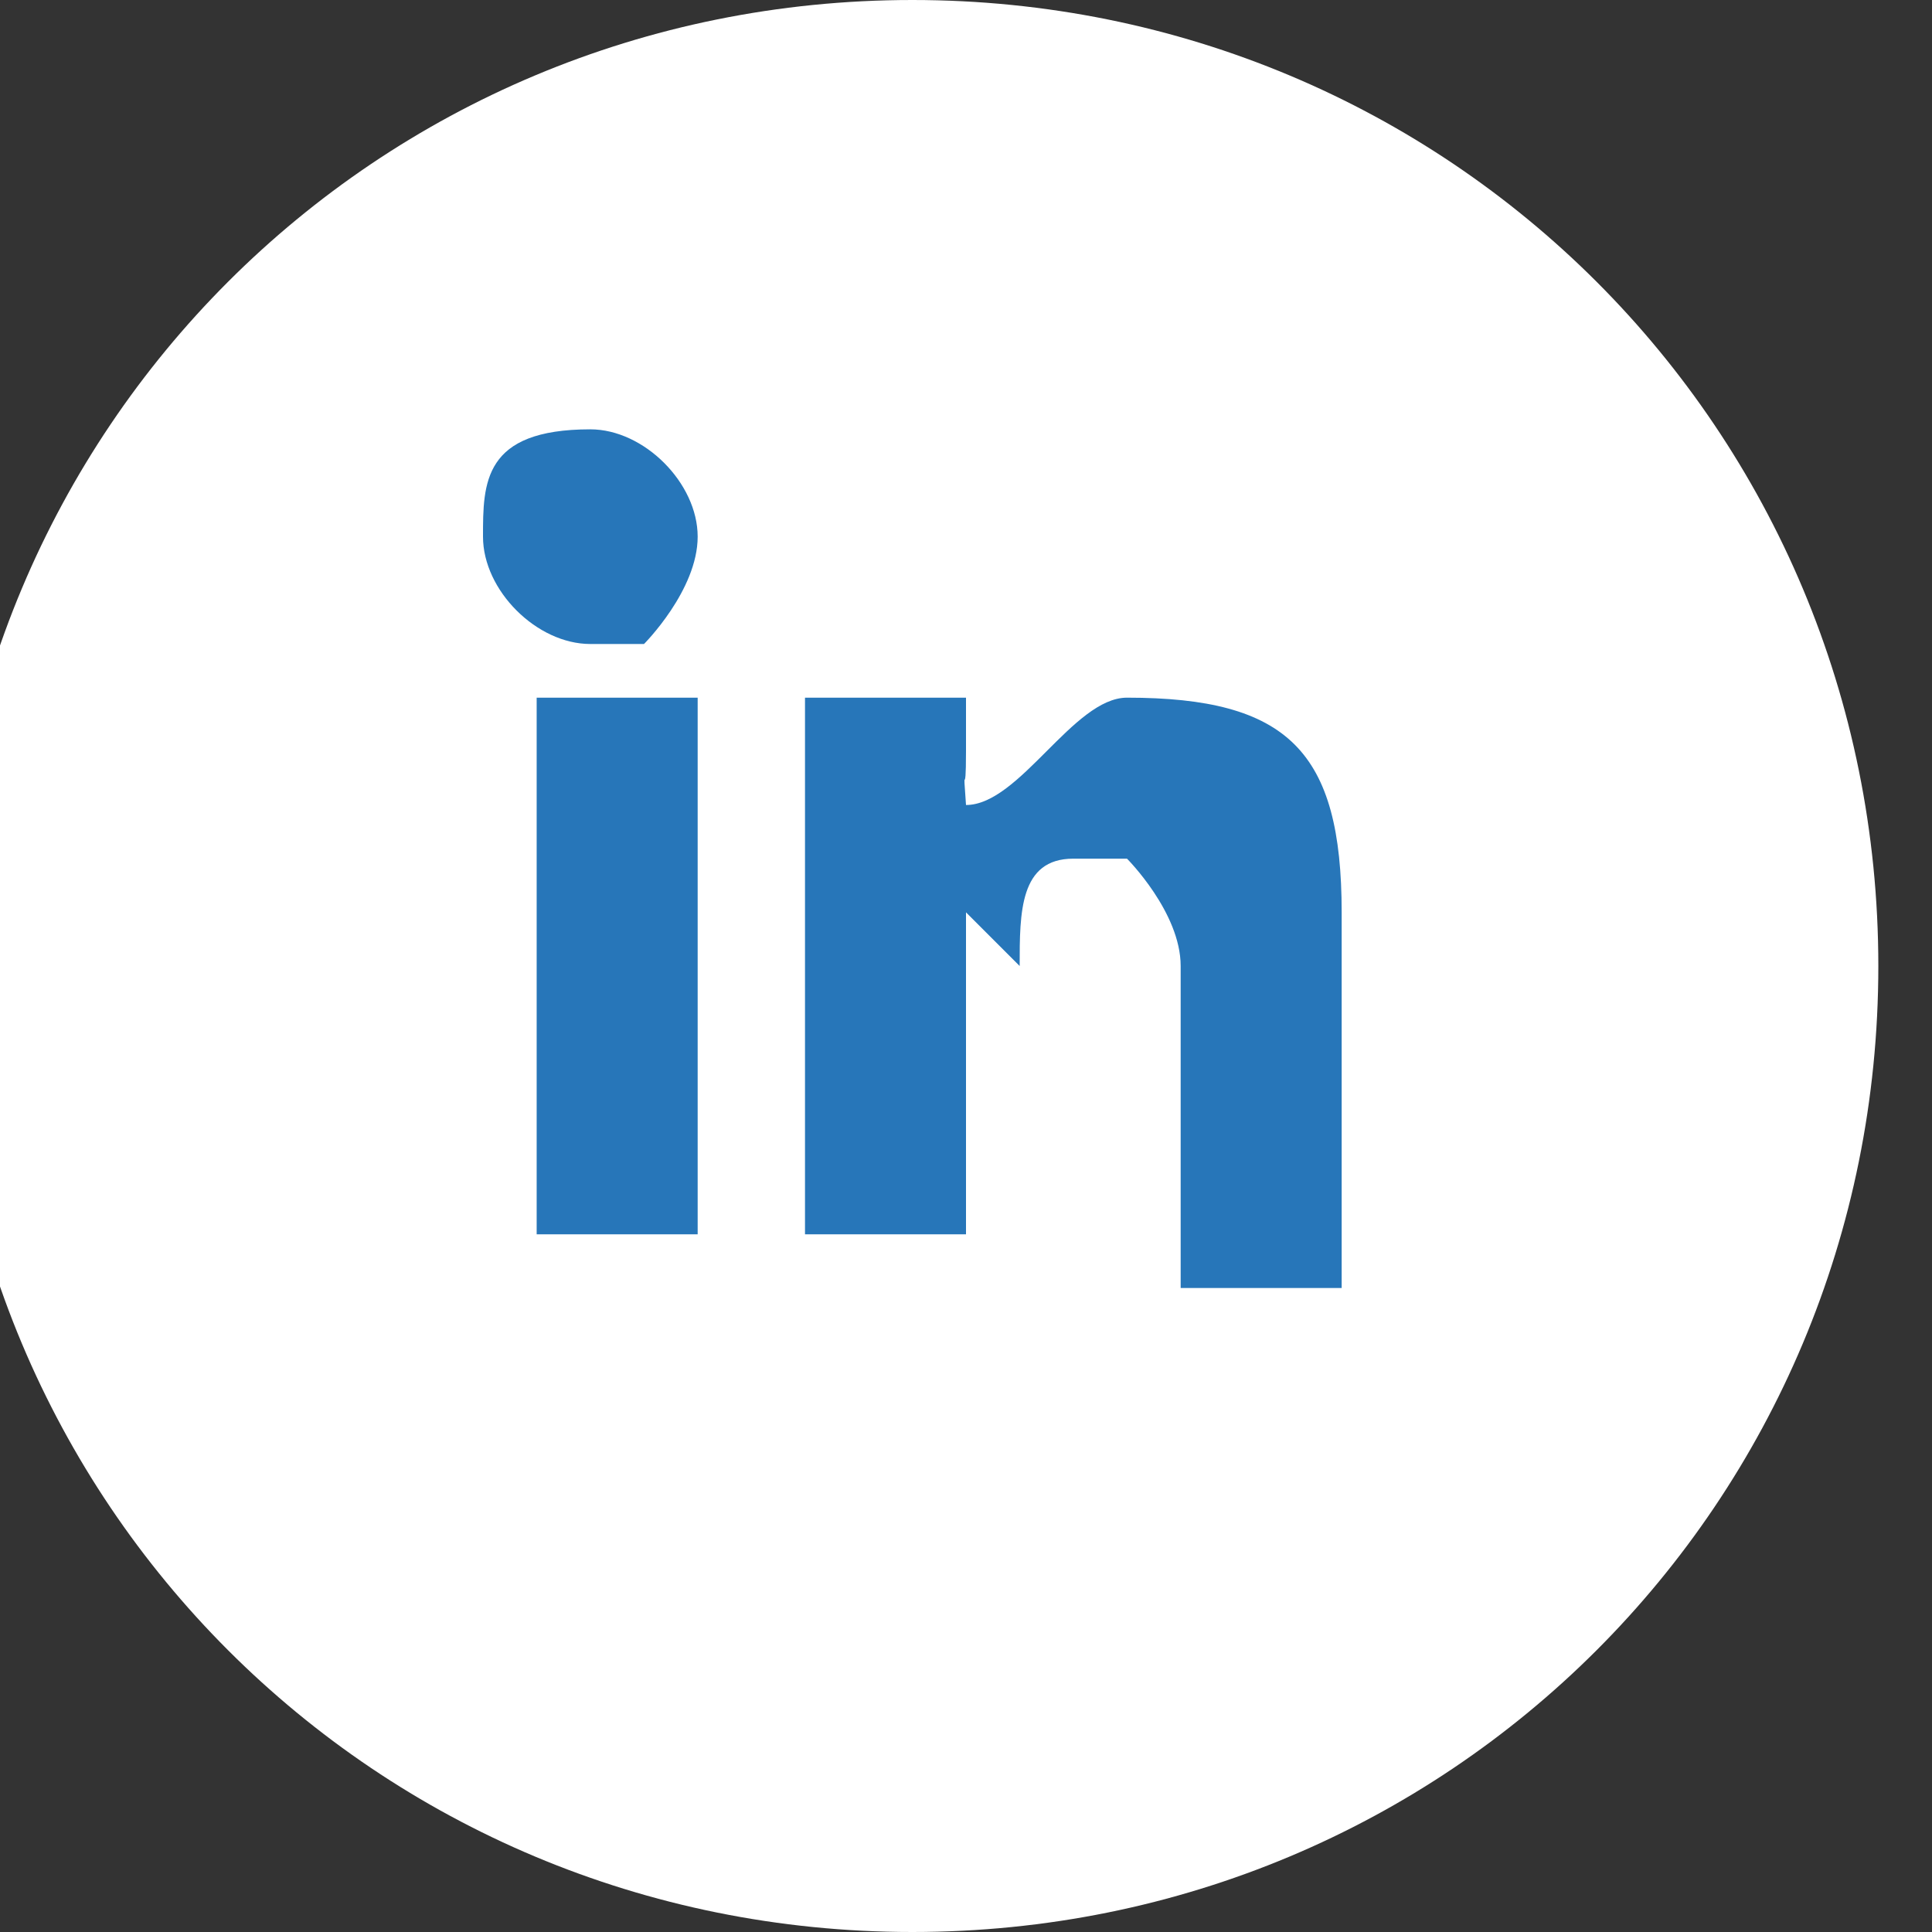 <?xml version="1.0" encoding="UTF-8"?>
<!DOCTYPE svg PUBLIC "-//W3C//DTD SVG 1.1//EN" "http://www.w3.org/Graphics/SVG/1.1/DTD/svg11.dtd">
<!-- Creator: CorelDRAW -->
<svg xmlns="http://www.w3.org/2000/svg" xml:space="preserve" width="0.732in" height="0.732in" style="shape-rendering:geometricPrecision; text-rendering:geometricPrecision; image-rendering:optimizeQuality; fill-rule:evenodd; clip-rule:evenodd"
viewBox="0 0 0.036 0.036"
 xmlns:xlink="http://www.w3.org/1999/xlink">
 <rect x="0" y="0" width="0.036" height="0.036" fill="#333333" stroke="none"/>
 <defs>
  <style type="text/css">
   <![CDATA[
    .fil1 {fill:white}
    .fil0 {fill:#2776B9}
   ]]>
  </style>
 </defs>
 <g id="Layer_x0020_1">
  <circle class="fil0" cx="0.018" cy="0.018" r="0.015"/>
  <path class="fil1" d="M0.01 0.013l0.003 0 0 0.01 -0.003 0 0 -0.01zm0.007 -0.013c0.01,0 0.018,0.008 0.018,0.018 0,0.01 -0.008,0.018 -0.018,0.018 -0.01,0 -0.018,-0.008 -0.018,-0.018 0,-0.01 0.008,-0.018 0.018,-0.018zm0.001 0.017l0 0.006 -0.003 0 0 -0.01 0.003 0 0 0.001c0,0.001 -6.53747e-005,7.74174e-005 0,0.001 0.001,-0 0.002,-0.002 0.003,-0.002 0.003,0 0.004,0.001 0.004,0.004l0 0.007 -0.003 0 0 -0.006c0,-0.001 -0.001,-0.002 -0.001,-0.002l-0.001 0c-0.001,0 -0.001,0.001 -0.001,0.002zm-0.009 -0.007c0,-0.001 0,-0.002 0.002,-0.002l0 0c0.001,0 0.002,0.001 0.002,0.002 0,0.001 -0.001,0.002 -0.001,0.002l-0.001 0c-0.001,0 -0.002,-0.001 -0.002,-0.002z"/>
 </g>
</svg>
